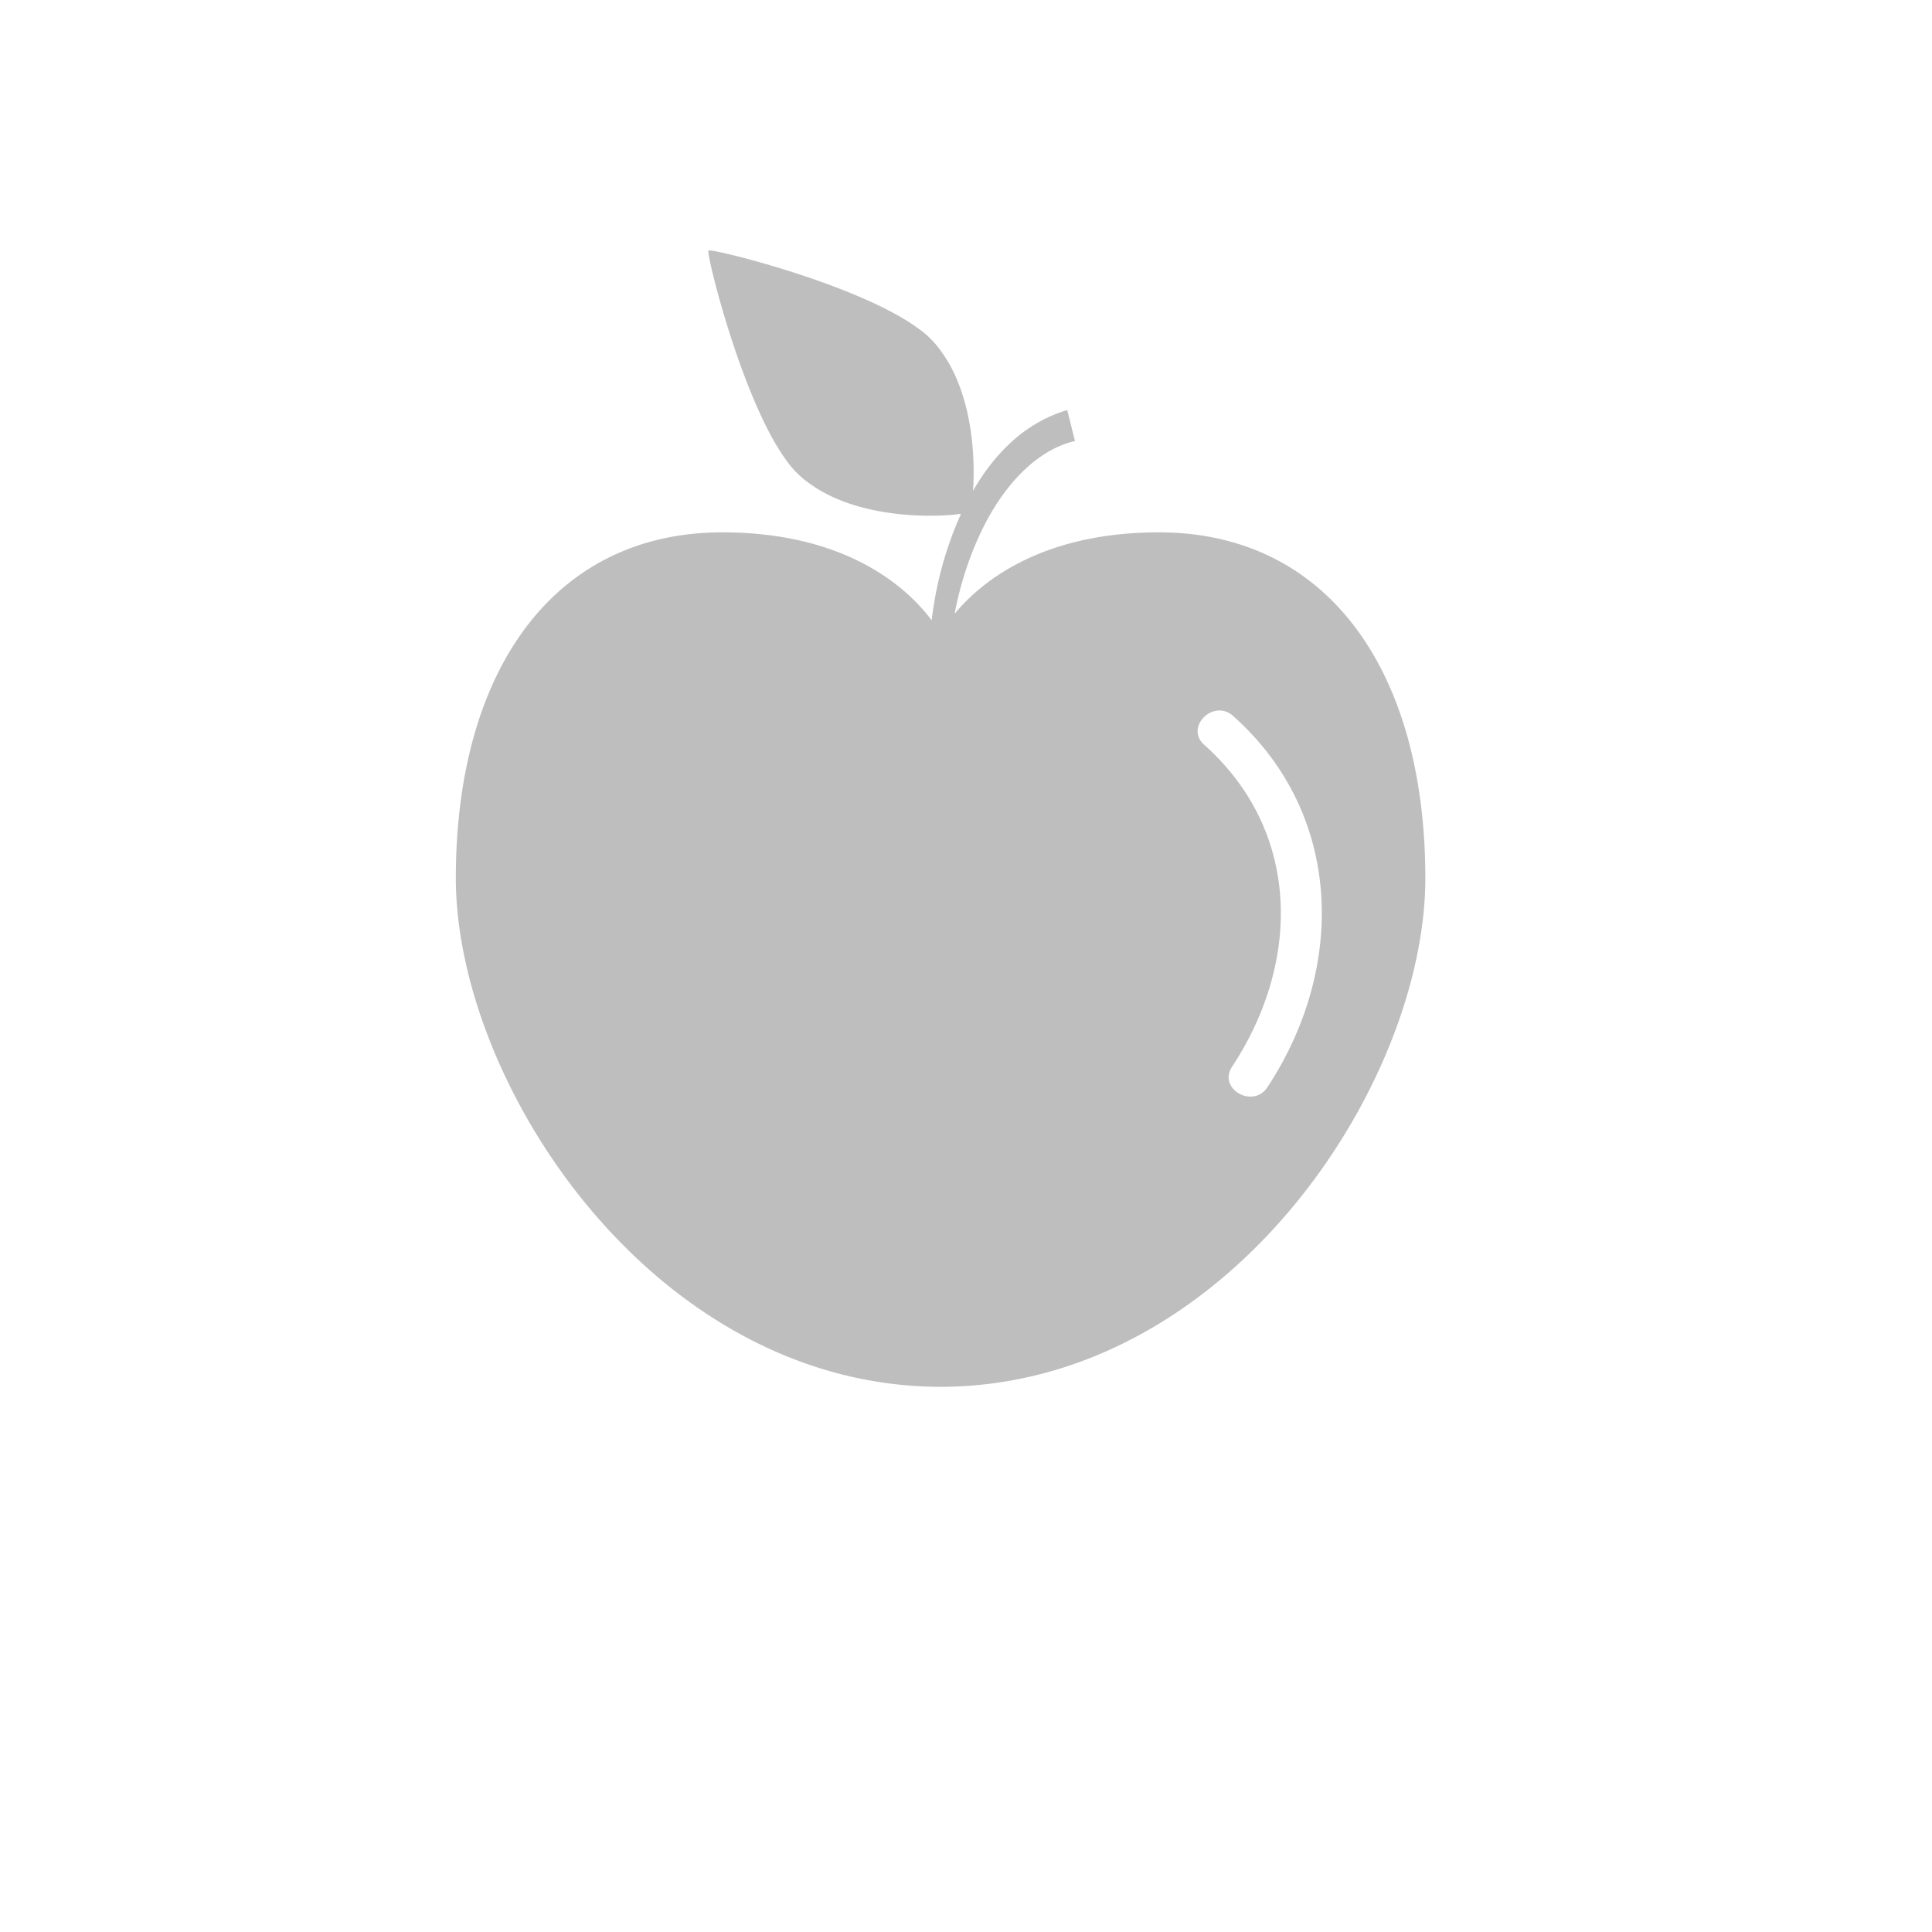 <svg version="1.1" baseProfile="basic" id="Layer_1" xmlns="http://www.w3.org/2000/svg" x="0" y="0" width="50" height="50" viewBox="0 0 175 190" xml:space="preserve"><path d="M106.465 52.354c-11.738 0-17.631 5.033-20.085 8.009.527-2.769 1.381-5.467 2.567-7.984 1.96-4.167 5.169-8.04 9.27-9.011l-.76-3.04c-4.316 1.283-7.251 4.451-9.267 7.942.229-3.236-.028-9.605-3.238-13.859a7.902 7.902 0 0 0-.927-1.085 7.828 7.828 0 0 0-1.065-.912c-5.917-4.472-20.813-8.095-20.78-7.765-.327-.034 3.295 14.847 7.759 20.769.268.379.579.739.93 1.085.337.342.692.649 1.063.914 4.888 3.688 12.572 3.479 15.082 3.112-.125.271-.244.546-.362.817a35.82 35.82 0 0 0-2.529 9.661c-2.091-2.82-7.947-8.653-20.589-8.653-16.663 0-26.206 13.716-26.206 33.998 0 20.248 19.426 49.929 47.596 50.034h.153c28.17-.105 47.596-29.786 47.596-50.034-.001-20.283-9.545-33.998-26.208-33.998m10.674 54.57c-1.423 2.152-4.9.143-3.471-2.023 6.76-10.245 6.829-23.13-2.745-31.657-1.937-1.726.914-4.557 2.841-2.84 10.915 9.724 11.066 24.861 3.375 36.52" fill="#bebebe"/></svg>